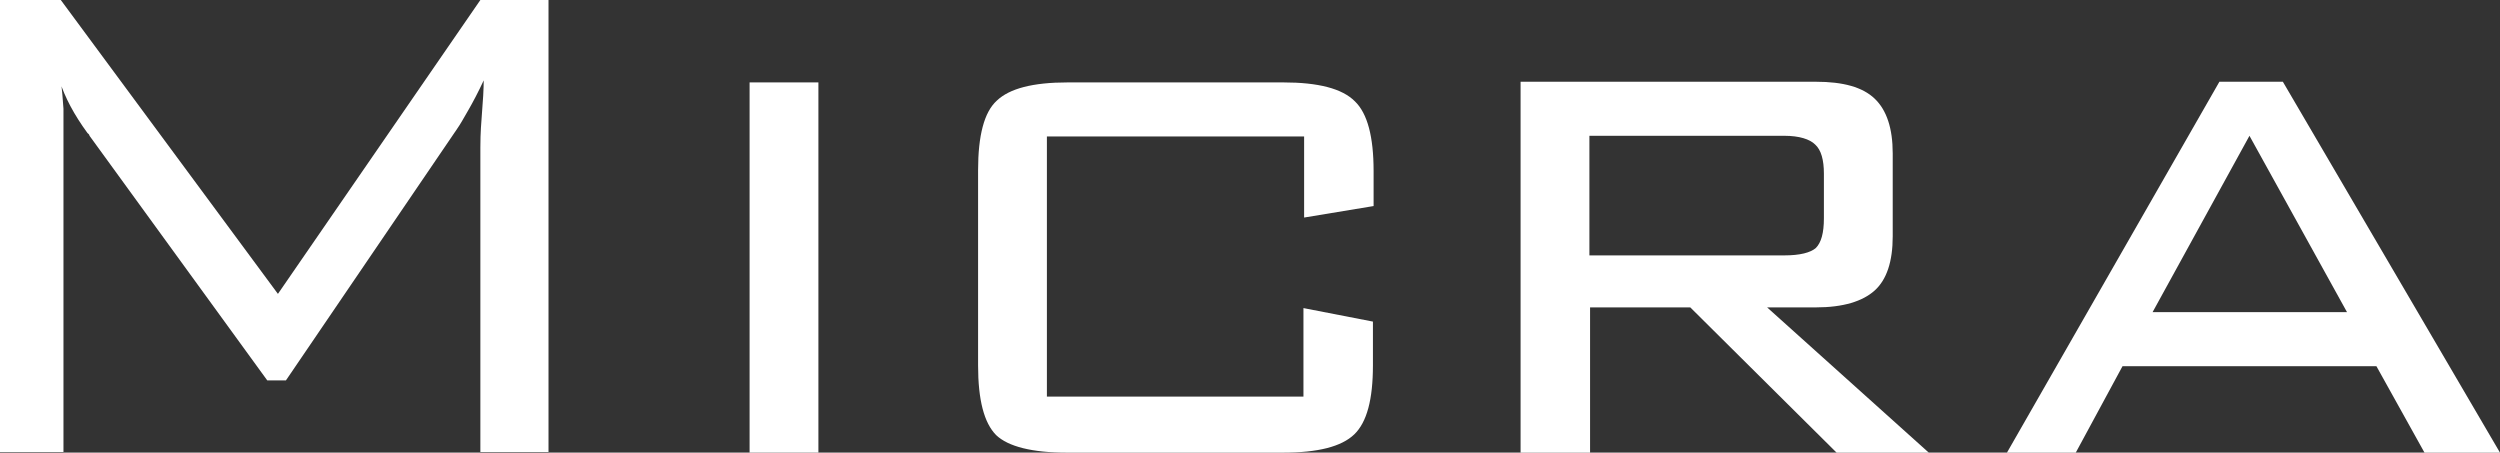 <svg width="116" height="21" viewBox="0 0 116 21" fill="none" xmlns="http://www.w3.org/2000/svg">
<rect x="0" y="0" width="116" height="21" fill="#333333" stroke="none"/>
<path d="M2.821 3.762C2.883 4.169 2.914 4.608 2.945 5.047V20.972H0V0H2.821L12.896 13.636L22.289 0H25.451V20.972H22.289V6.834C22.289 6.646 22.289 6.176 22.351 5.423C22.413 4.671 22.444 4.107 22.444 3.73C22.196 4.263 21.948 4.734 21.731 5.11C21.514 5.486 21.359 5.768 21.204 5.987L13.268 17.649H12.4L4.154 6.301C4.154 6.301 4.154 6.238 4.061 6.176C3.441 5.329 3.007 4.514 2.759 3.73H2.79L2.821 3.762Z" fill="white"/>
<path d="M37.974 21.003H34.781V3.824H37.974V21.003Z" fill="white"/>
<path d="M60.48 6.332H48.576V18.401H60.48V14.295L63.704 14.922V16.959C63.704 18.527 63.425 19.593 62.836 20.157C62.247 20.721 61.162 21.003 59.519 21.003H49.506C47.894 21.003 46.778 20.721 46.22 20.188C45.662 19.624 45.383 18.558 45.383 16.959V7.9C45.383 6.301 45.662 5.204 46.251 4.671C46.84 4.107 47.925 3.824 49.537 3.824H59.55C61.162 3.824 62.278 4.107 62.867 4.702C63.456 5.266 63.735 6.364 63.735 7.931V9.561L60.511 10.094V6.332H60.48Z" fill="white"/>
<path d="M82.8 6.301H73.748V11.85H82.8C83.513 11.85 84.008 11.724 84.257 11.505C84.504 11.254 84.629 10.815 84.629 10.125V8.056C84.629 7.429 84.504 6.959 84.225 6.708C83.978 6.458 83.482 6.301 82.8 6.301ZM70.555 21.003V3.793H84.257C85.528 3.793 86.427 4.044 86.984 4.577C87.543 5.11 87.822 5.956 87.822 7.116V10.972C87.822 12.132 87.543 12.978 86.984 13.48C86.427 13.981 85.528 14.263 84.257 14.263H81.994L89.496 21.003H85.218L78.429 14.263H73.779V21.003H70.555Z" fill="white"/>
<path d="M93.122 21.003L102.98 3.793H105.925L116 21.003H112.497L110.265 16.991H98.485L96.315 21.003H93.091H93.122ZM99.849 14.483H108.901L104.375 6.301L99.88 14.483H99.849Z" fill="white"/>
</svg>
